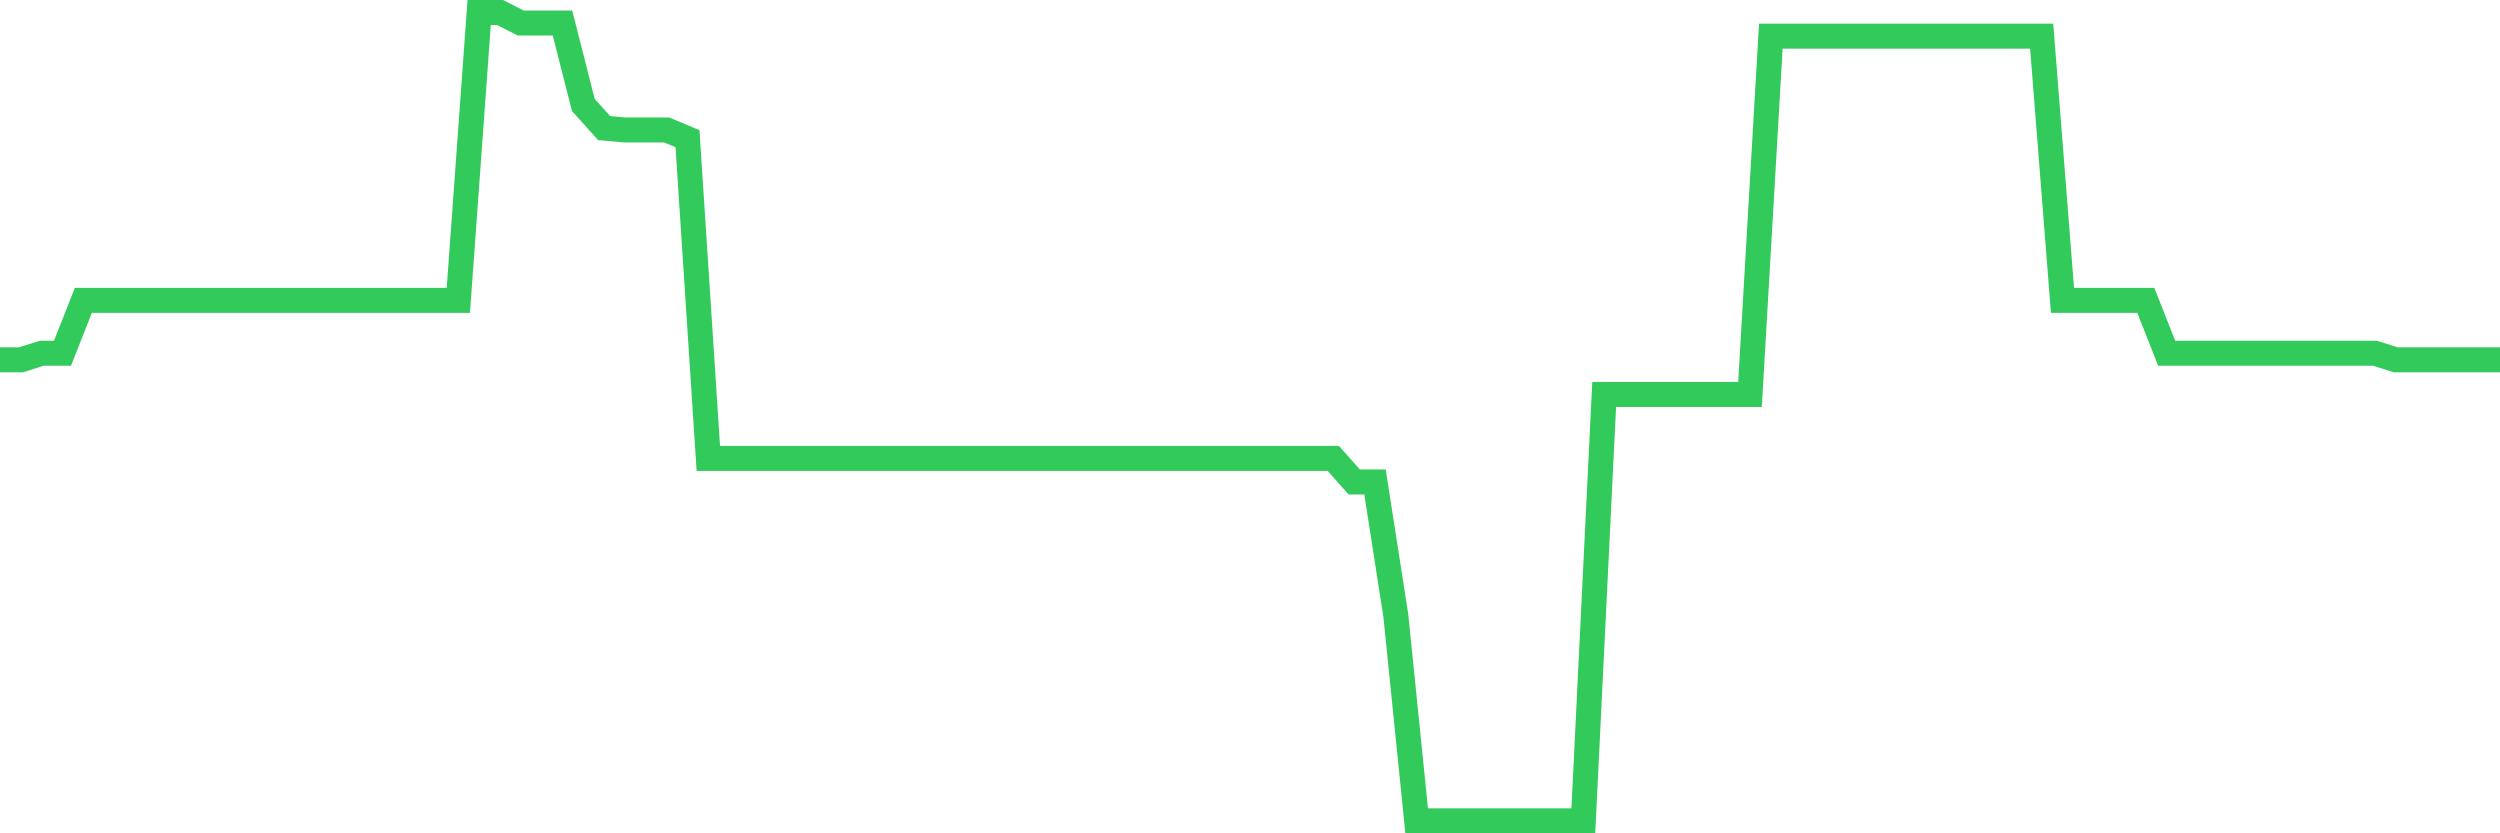 <svg
  xmlns="http://www.w3.org/2000/svg"
  xmlns:xlink="http://www.w3.org/1999/xlink"
  width="120"
  height="40"
  viewBox="0 0 120 40"
  preserveAspectRatio="none"
>
  <polyline
    points="0,17.273 1,17.273 2,16.956 3,16.956 4,14.419 5,14.419 6,14.419 7,14.419 8,14.419 9,14.419 10,14.419 11,14.419 12,14.419 13,14.419 14,14.419 15,14.419 16,14.419 17,14.419 18,14.419 19,14.419 20,14.419 21,14.419 22,14.419 23,0.6 24,0.6 25,1.107 26,1.107 27,1.107 28,5.039 29,6.149 30,6.238 31,6.238 32,6.238 33,6.657 34,22.004 35,22.004 36,22.004 37,22.004 38,22.004 39,22.004 40,22.004 41,22.004 42,22.004 43,22.004 44,22.004 45,22.004 46,22.004 47,22.004 48,22.004 49,22.004 50,22.004 51,22.004 52,22.004 53,22.004 54,22.004 55,22.004 56,22.004 57,22.004 58,22.004 59,22.004 60,22.004 61,22.004 62,22.004 63,22.004 64,22.004 65,23.133 66,23.133 67,29.551 68,39.4 69,39.4 70,39.4 71,39.4 72,39.4 73,39.4 74,39.4 75,39.4 76,39.4 77,18.935 78,18.935 79,18.935 80,18.935 81,18.935 82,18.935 83,18.935 84,18.935 85,1.735 86,1.735 87,1.735 88,1.735 89,1.735 90,1.735 91,1.735 92,1.735 93,1.735 94,1.735 95,1.735 96,1.735 97,1.735 98,1.735 99,14.419 100,14.419 101,14.419 102,14.419 103,14.419 104,16.956 105,16.956 106,16.956 107,16.956 108,16.956 109,16.956 110,16.956 111,16.956 112,16.956 113,16.956 114,16.956 115,17.273 116,17.273 117,17.273 118,17.273 119,17.273 120,17.273"
    fill="none"
    stroke="#32ca5b"
    stroke-width="1.2"
  >
  </polyline>
</svg>